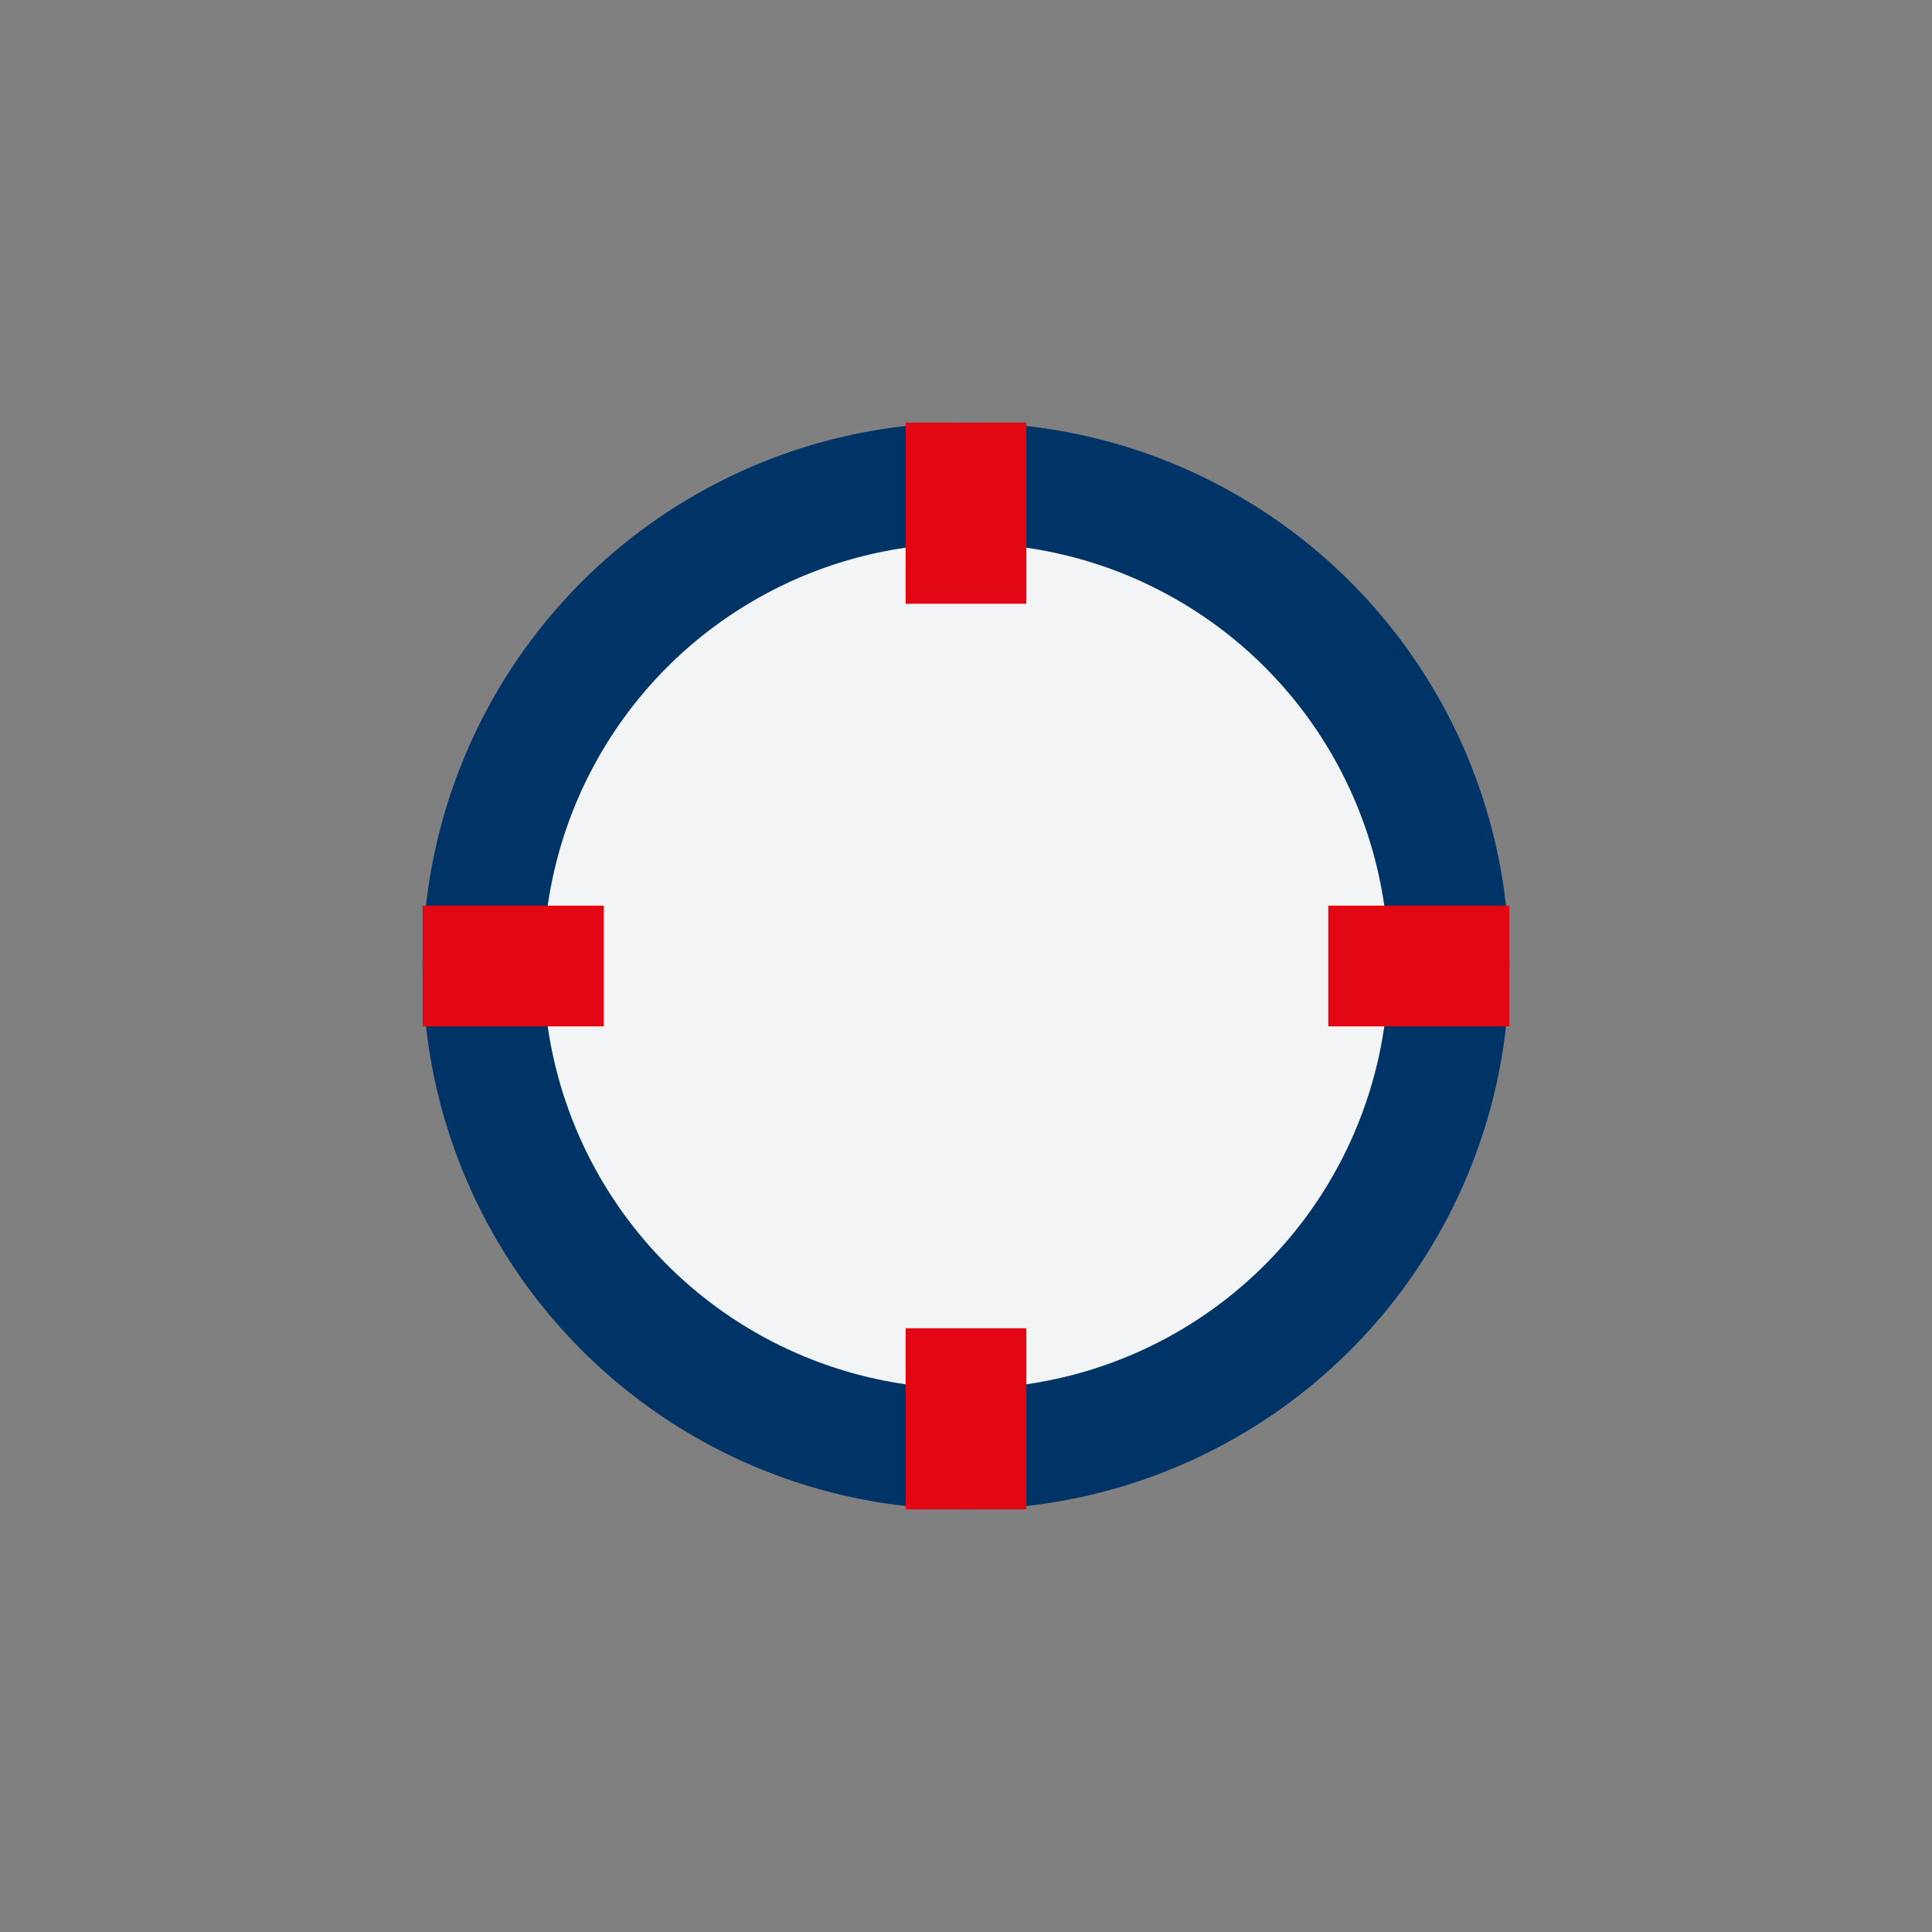 <?xml version="1.0" encoding="UTF-8"?>
<svg xmlns="http://www.w3.org/2000/svg" width="32" height="32" viewBox="0 0 32 32"><rect x="0" y="0" width="32" height="32" fill="#808080" stroke="none"/><circle cx="16" cy="16" r="8" fill="#F3F4F6" stroke="#003366" stroke-width="2"/><path d="M16 7v3M25 16h-3M16 25v-3M7 16h3" stroke="#E30613" stroke-width="2"/></svg>